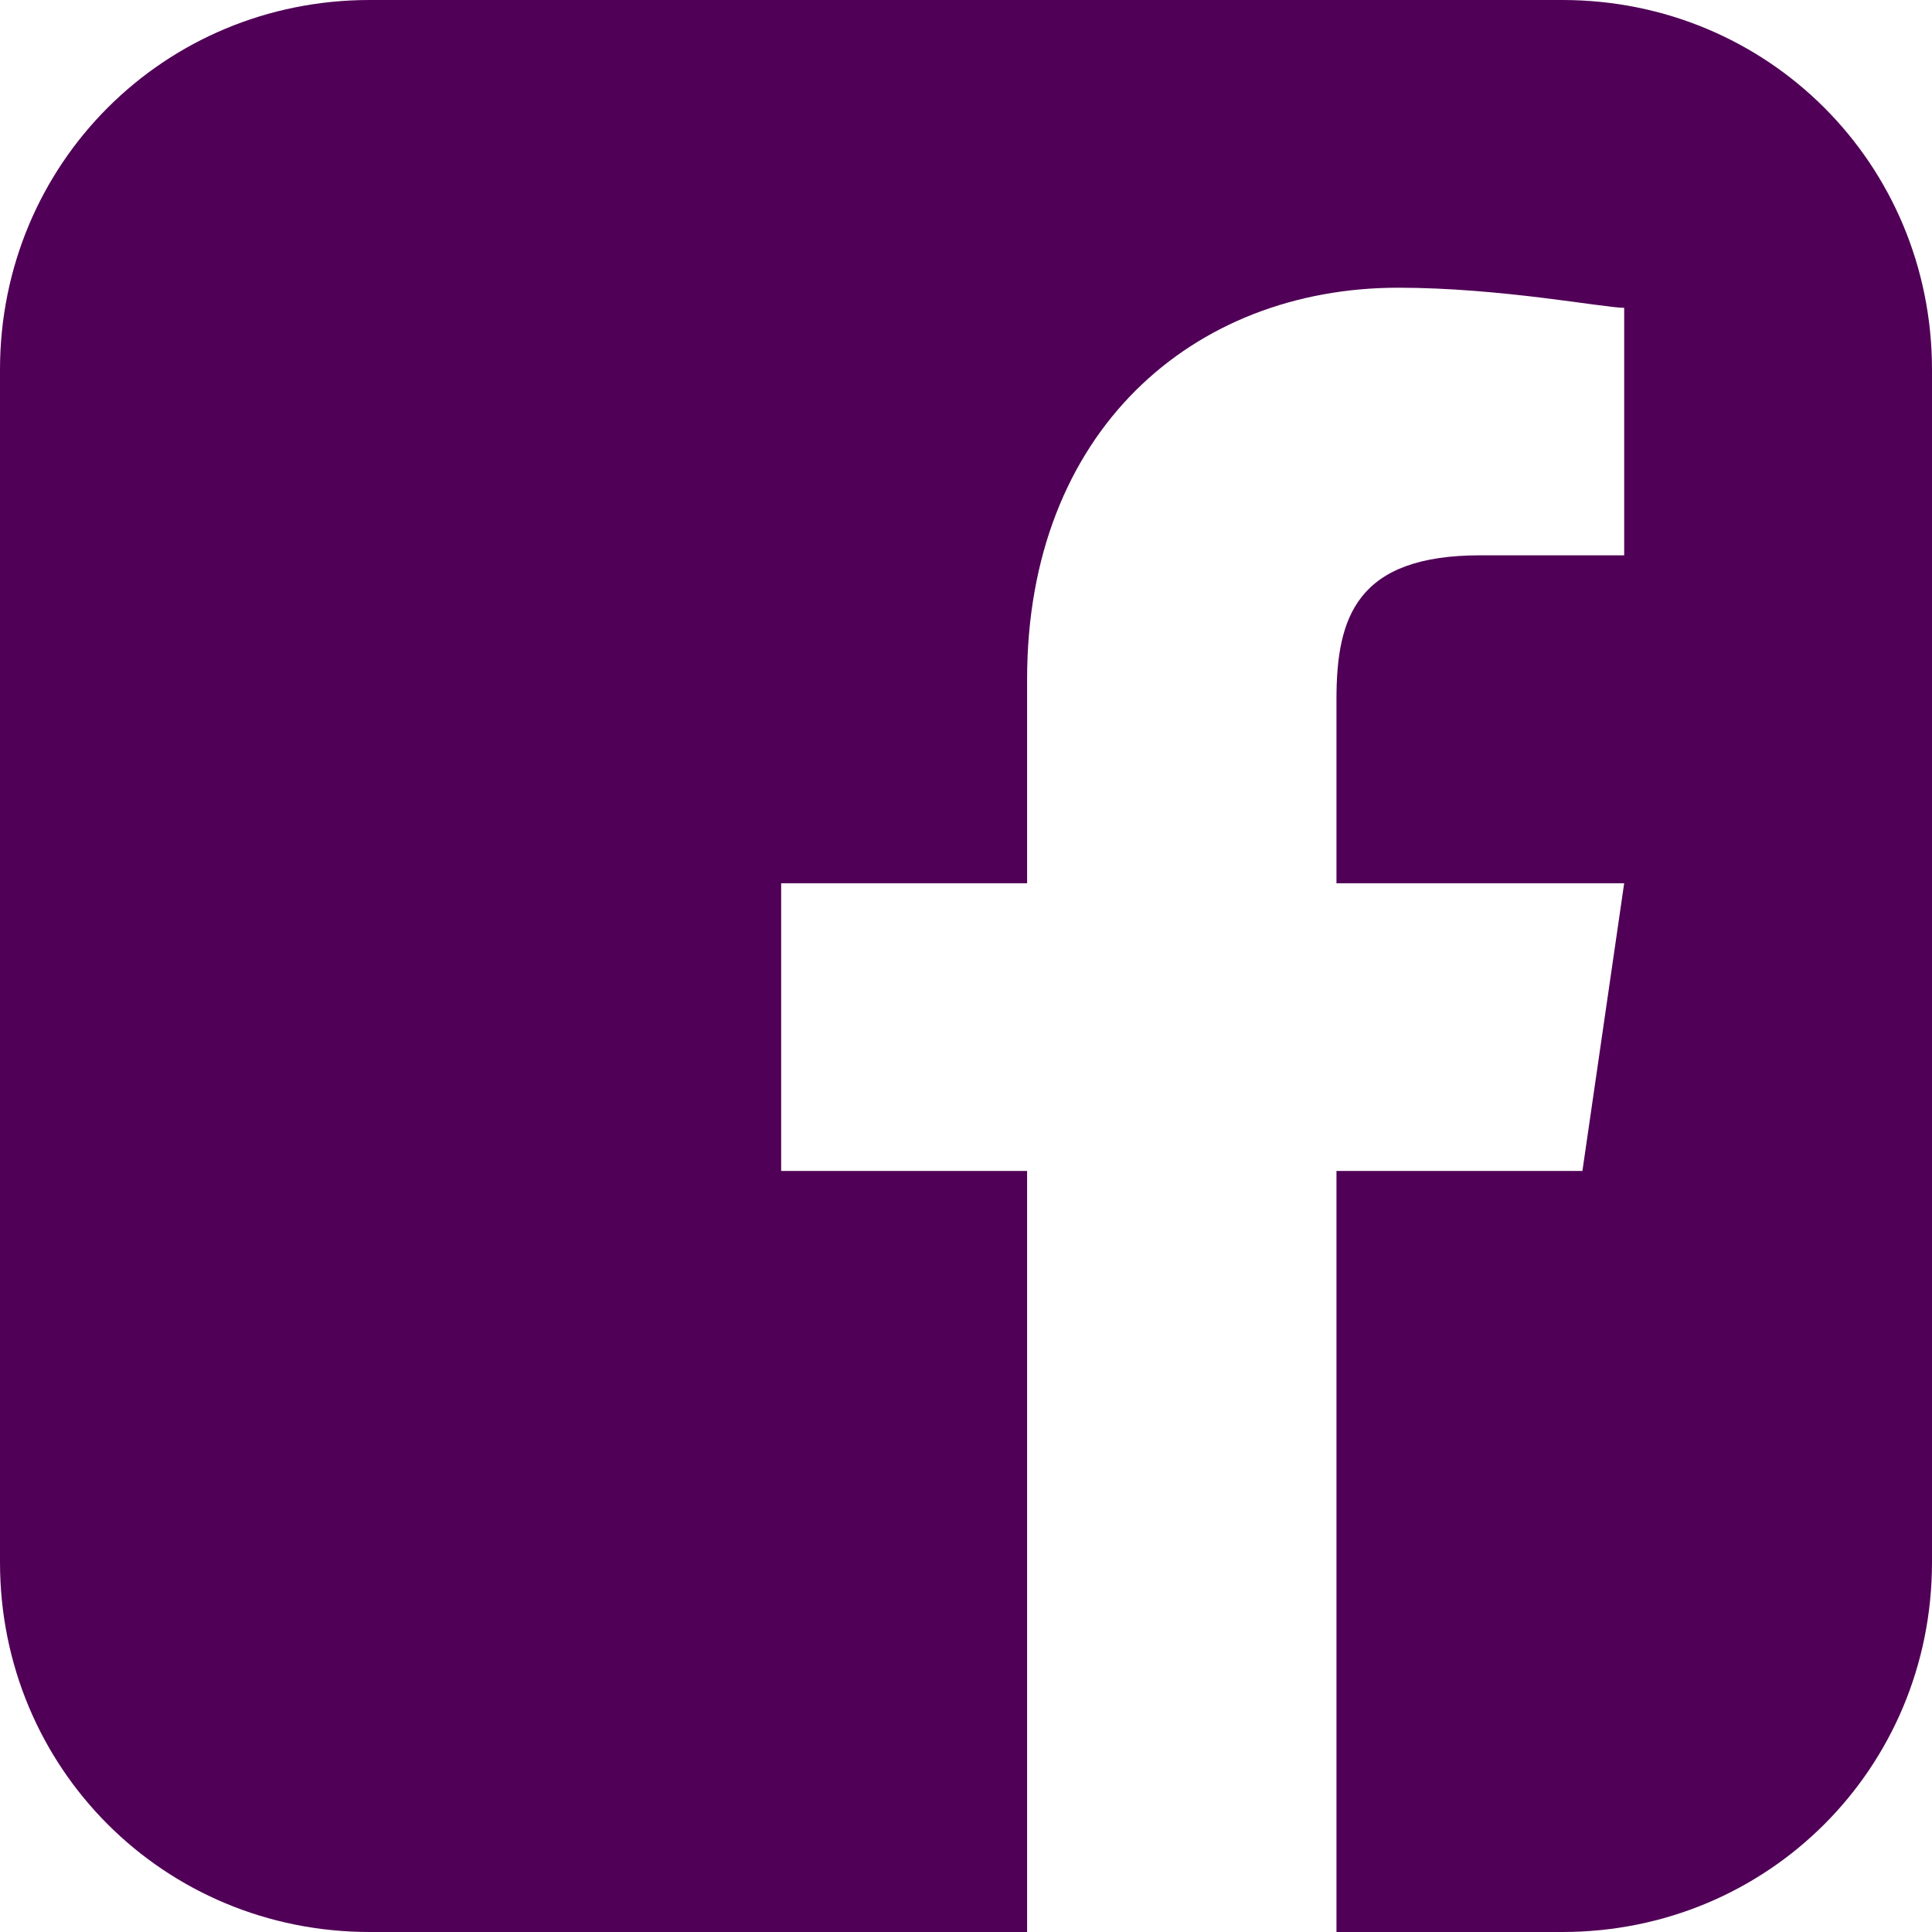 <?xml version="1.0" encoding="UTF-8"?>
<!DOCTYPE svg PUBLIC "-//W3C//DTD SVG 1.1//EN" "http://www.w3.org/Graphics/SVG/1.1/DTD/svg11.dtd">
<!-- Creator: CorelDRAW X6 -->
<svg xmlns="http://www.w3.org/2000/svg" xml:space="preserve" width="3916px" height="3916px" version="1.1" style="shape-rendering:geometricPrecision; text-rendering:geometricPrecision; image-rendering:optimizeQuality; fill-rule:evenodd; clip-rule:evenodd"
viewBox="0 0 1249 1249"
 xmlns:xlink="http://www.w3.org/1999/xlink">
 <defs>
  <style type="text/css">
   <![CDATA[
    .fil0 {fill:#500056}
   ]]>
  </style>
 </defs>
 <g id="Layer_x0020_1">
  <g id="_955656992">
   <g id="_878555056">
    <path class="fil0" d="M1249 239l0 771c0,133 -106,239 -239,239l-146 0 0 -492 159 0 27 -186 -186 0 0 -119c0,-53 13,-93 93,-93l93 0 0 -160c-13,0 -80,-13 -146,-13 -133,0 -240,93 -240,253l0 132 -159 0 0 186 159 0 0 492 -425 0c-133,0 -239,-106 -239,-239l0 -771c0,-133 106,-239 239,-239l771 0c133,0 239,106 239,239l0 0 0 0z"/>
   </g>
  </g>
 </g>
</svg>

